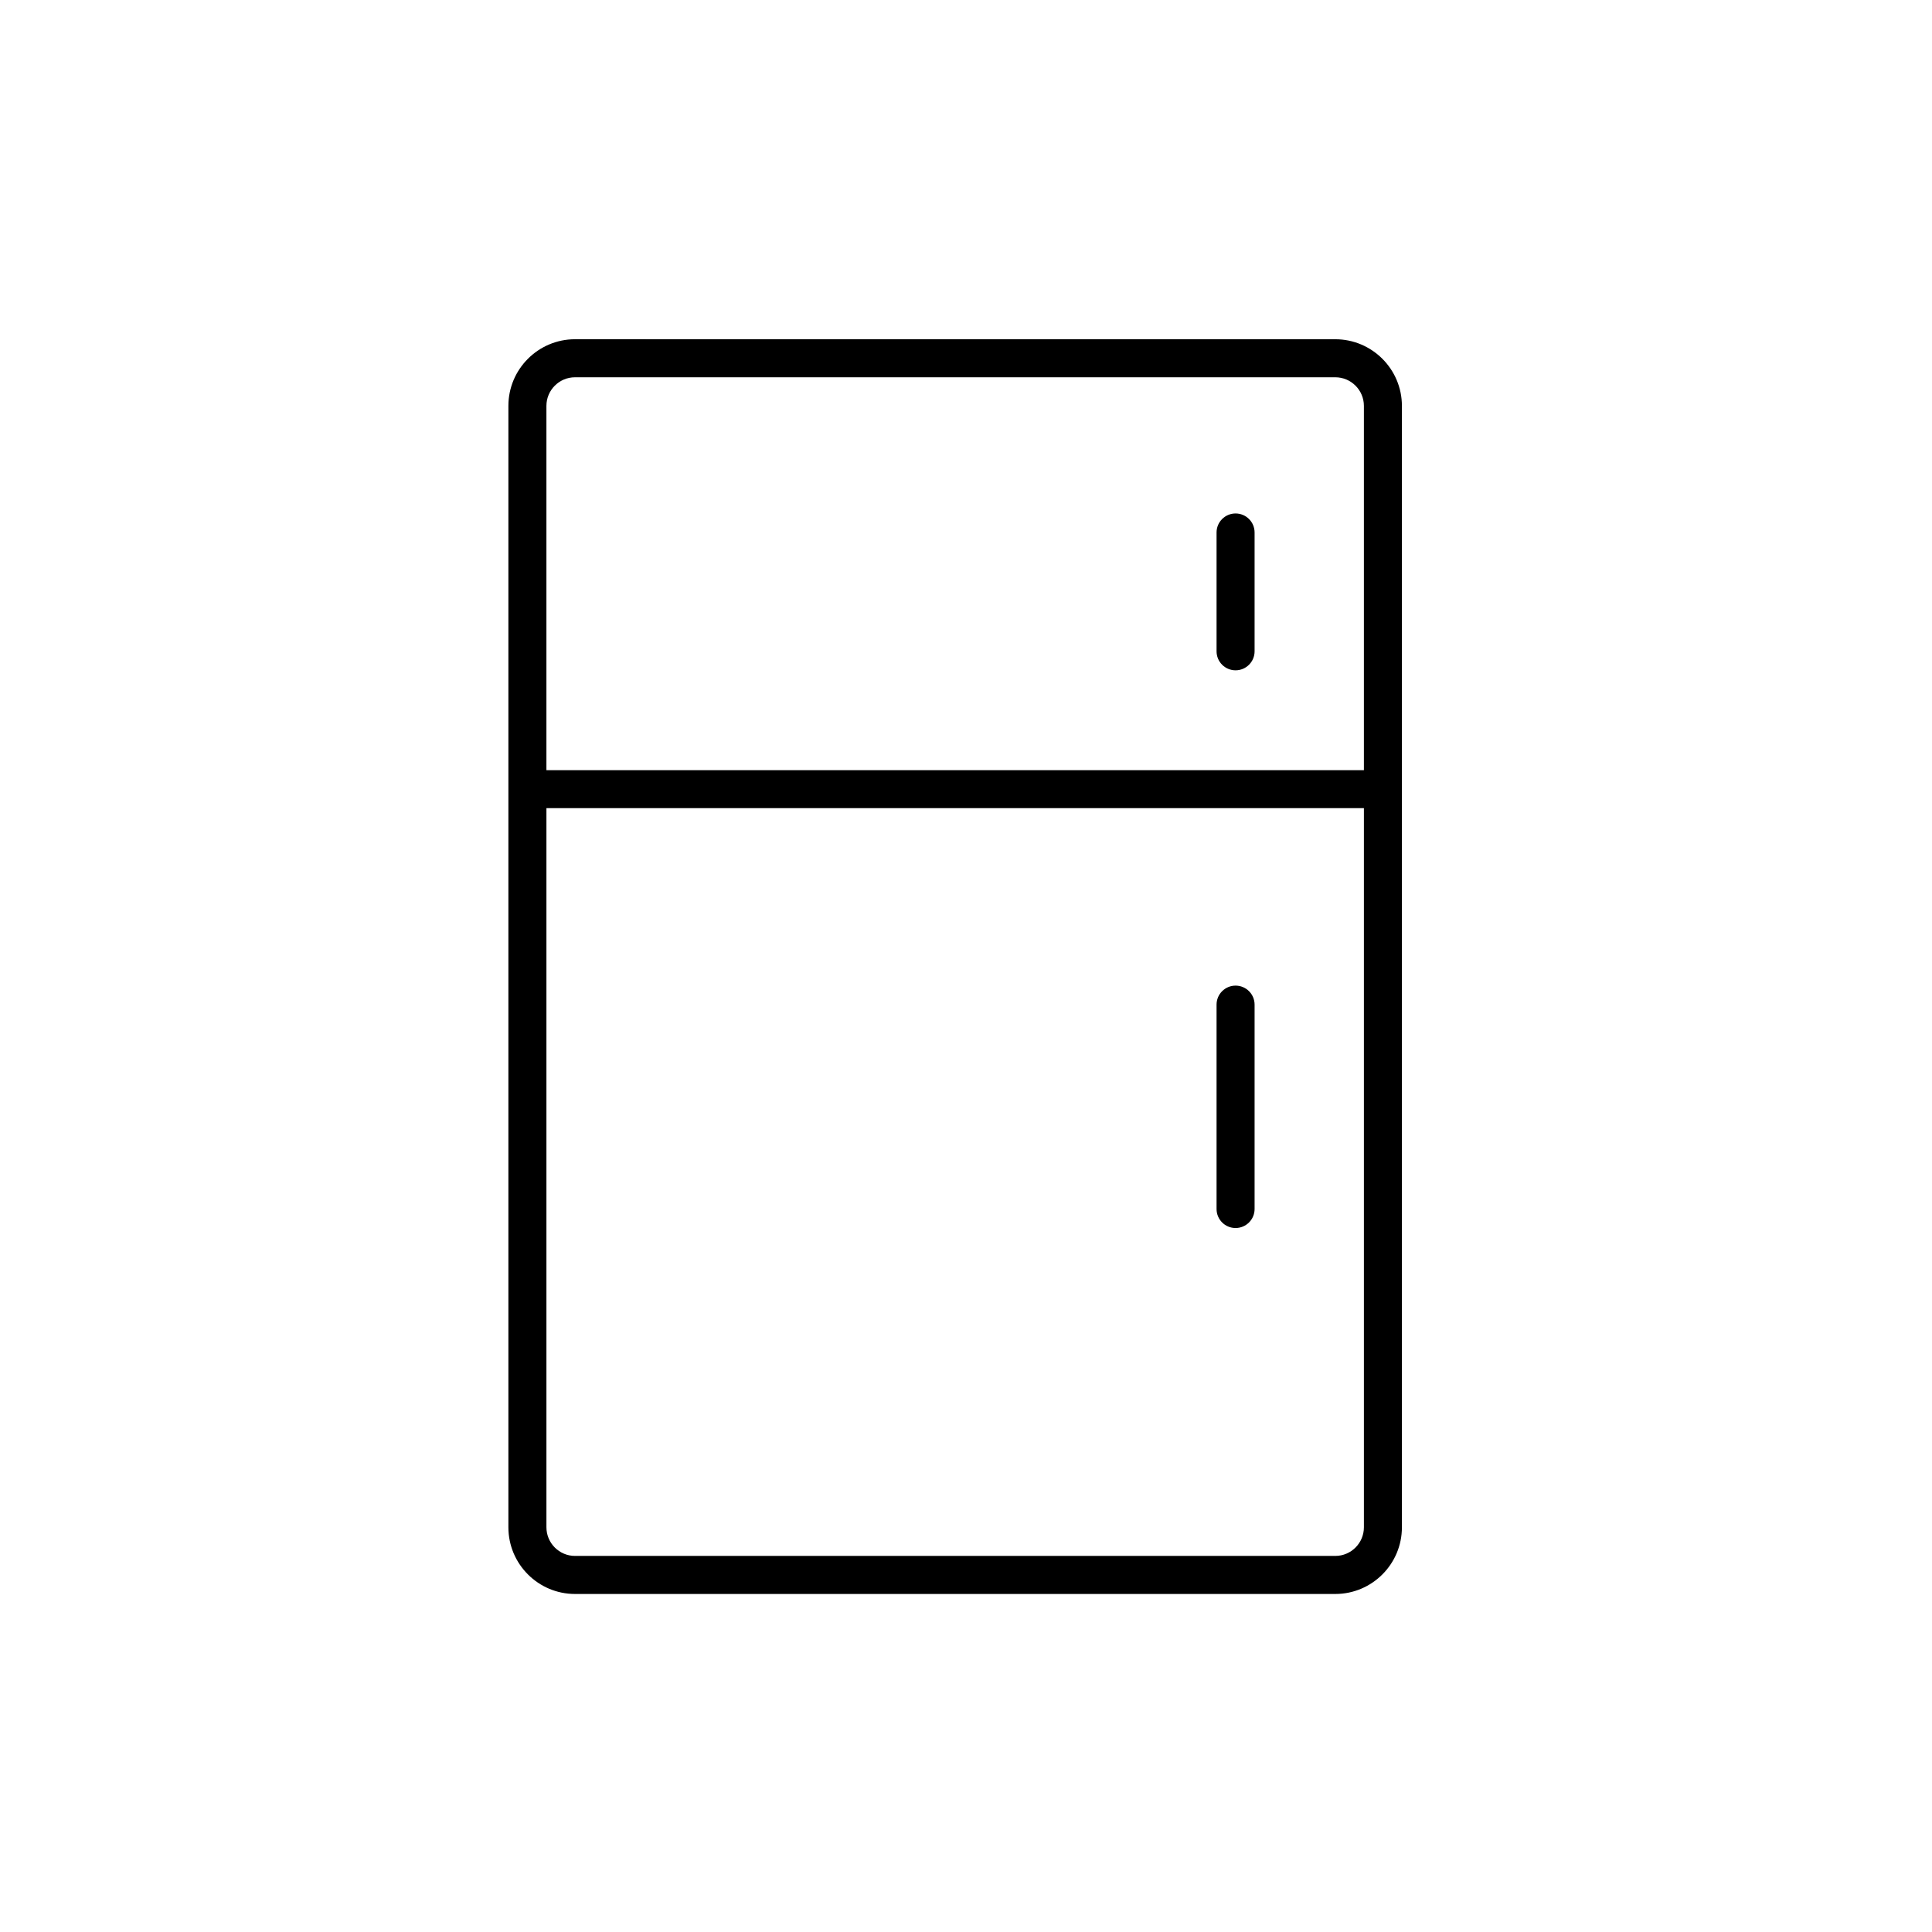 <?xml version="1.0" encoding="UTF-8"?>
<!-- Uploaded to: ICON Repo, www.svgrepo.com, Generator: ICON Repo Mixer Tools -->
<svg fill="#000000" width="800px" height="800px" version="1.1" viewBox="144 144 512 512" xmlns="http://www.w3.org/2000/svg">
 <g>
  <path d="m515.52 548.75v-297.19c0-9.738-7.922-17.656-17.66-17.656l-201.47-0.004c-9.738 0-17.66 7.922-17.66 17.656v297.2c0 9.742 7.922 17.664 17.66 17.664h201.47c9.742 0 17.66-7.922 17.66-17.664zm-219.13-304.77h201.47c4.184 0 7.586 3.398 7.586 7.582v96.535h-216.64v-96.535c0-4.184 3.402-7.582 7.582-7.582zm-7.582 304.77v-190.58h216.64v190.58c0 4.184-3.402 7.586-7.586 7.586h-201.47c-4.18 0-7.582-3.402-7.582-7.586z"/>
  <path d="m471.44 321.64c2.781 0 5.039-2.254 5.039-5.039v-31.488c0-2.785-2.254-5.039-5.039-5.039-2.781 0-5.039 2.254-5.039 5.039v31.488c0 2.789 2.258 5.039 5.039 5.039z"/>
  <path d="m471.44 405.2c-2.781 0-5.039 2.254-5.039 5.039v54.16c0 2.785 2.254 5.039 5.039 5.039 2.781 0 5.039-2.254 5.039-5.039v-54.16c0-2.785-2.258-5.039-5.039-5.039z"/>
 </g>
</svg>